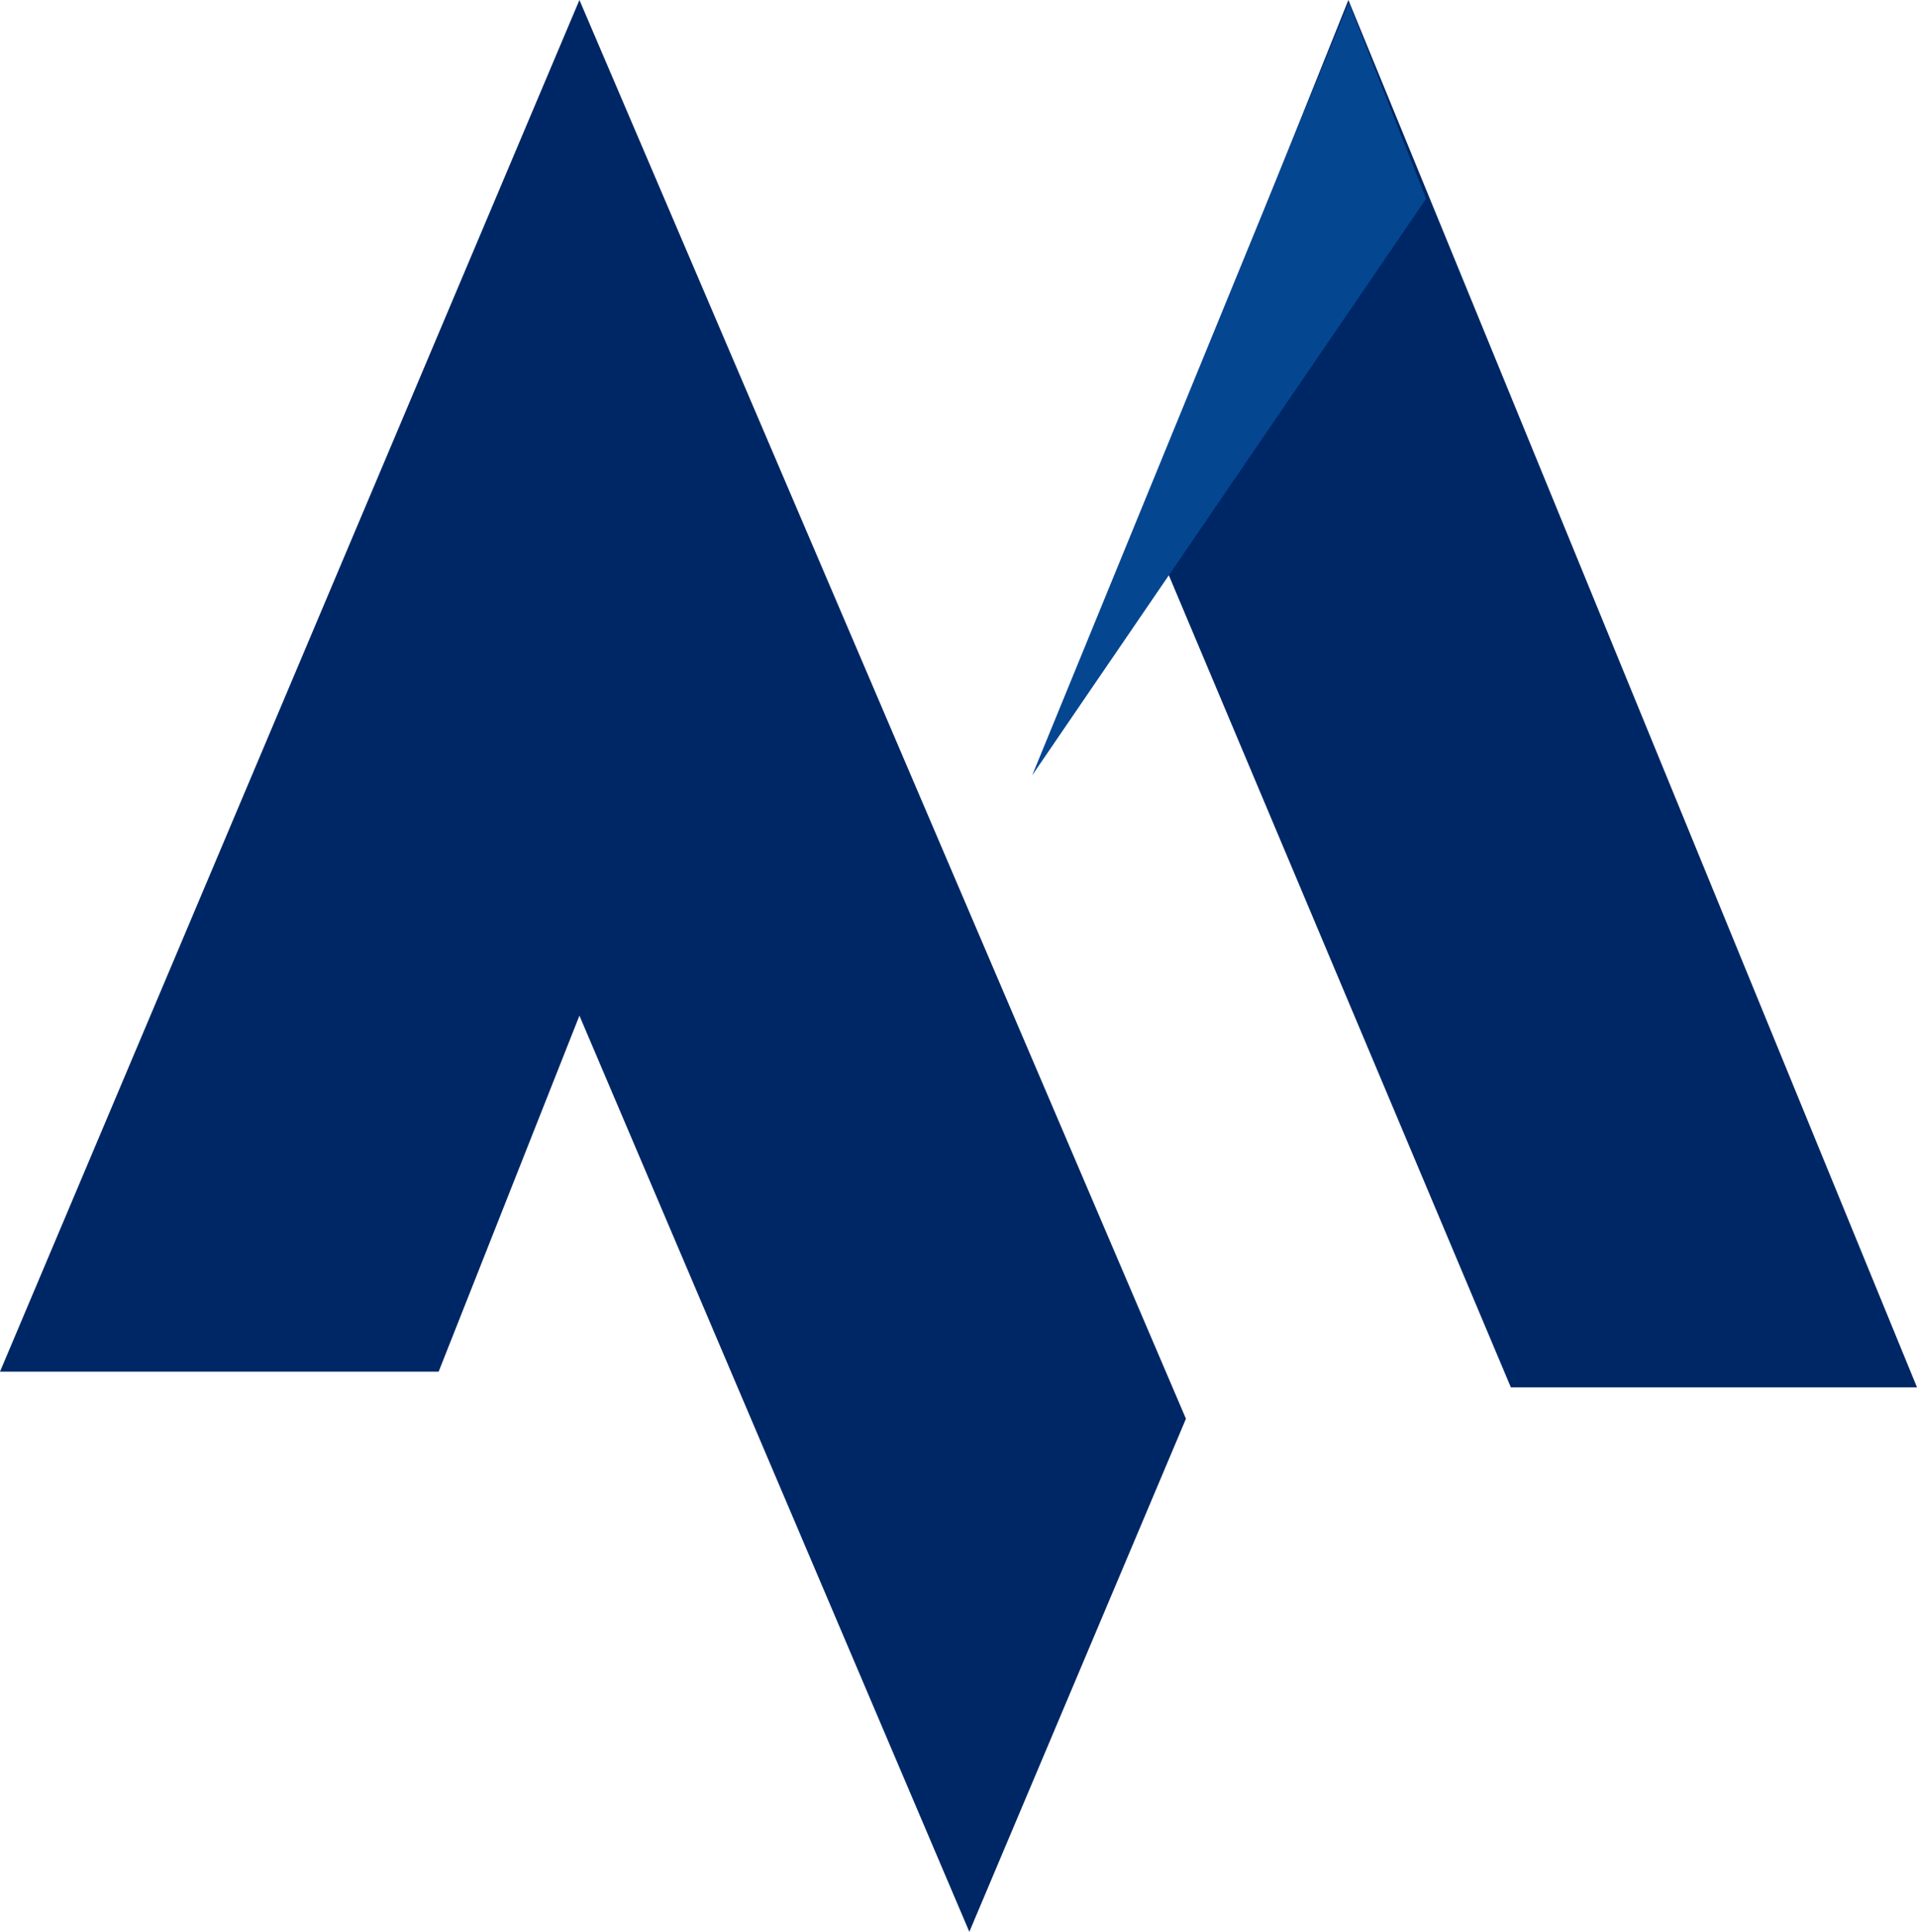<svg width="1066" height="1074" viewBox="0 0 1066 1074" fill="none" xmlns="http://www.w3.org/2000/svg">
<path d="M0 762.569H243.915L322.209 564.65L539.023 1074L659.475 788.764L322.209 0L0 762.569Z" fill="#002765"/>
<path d="M635.384 285.236L749.814 0L1066 771.301H840.153L635.384 285.236Z" fill="#002765"/>
<path d="M793 110.5L750 1.5L574 431L793 110.5Z" fill="#054691"/>
</svg>
